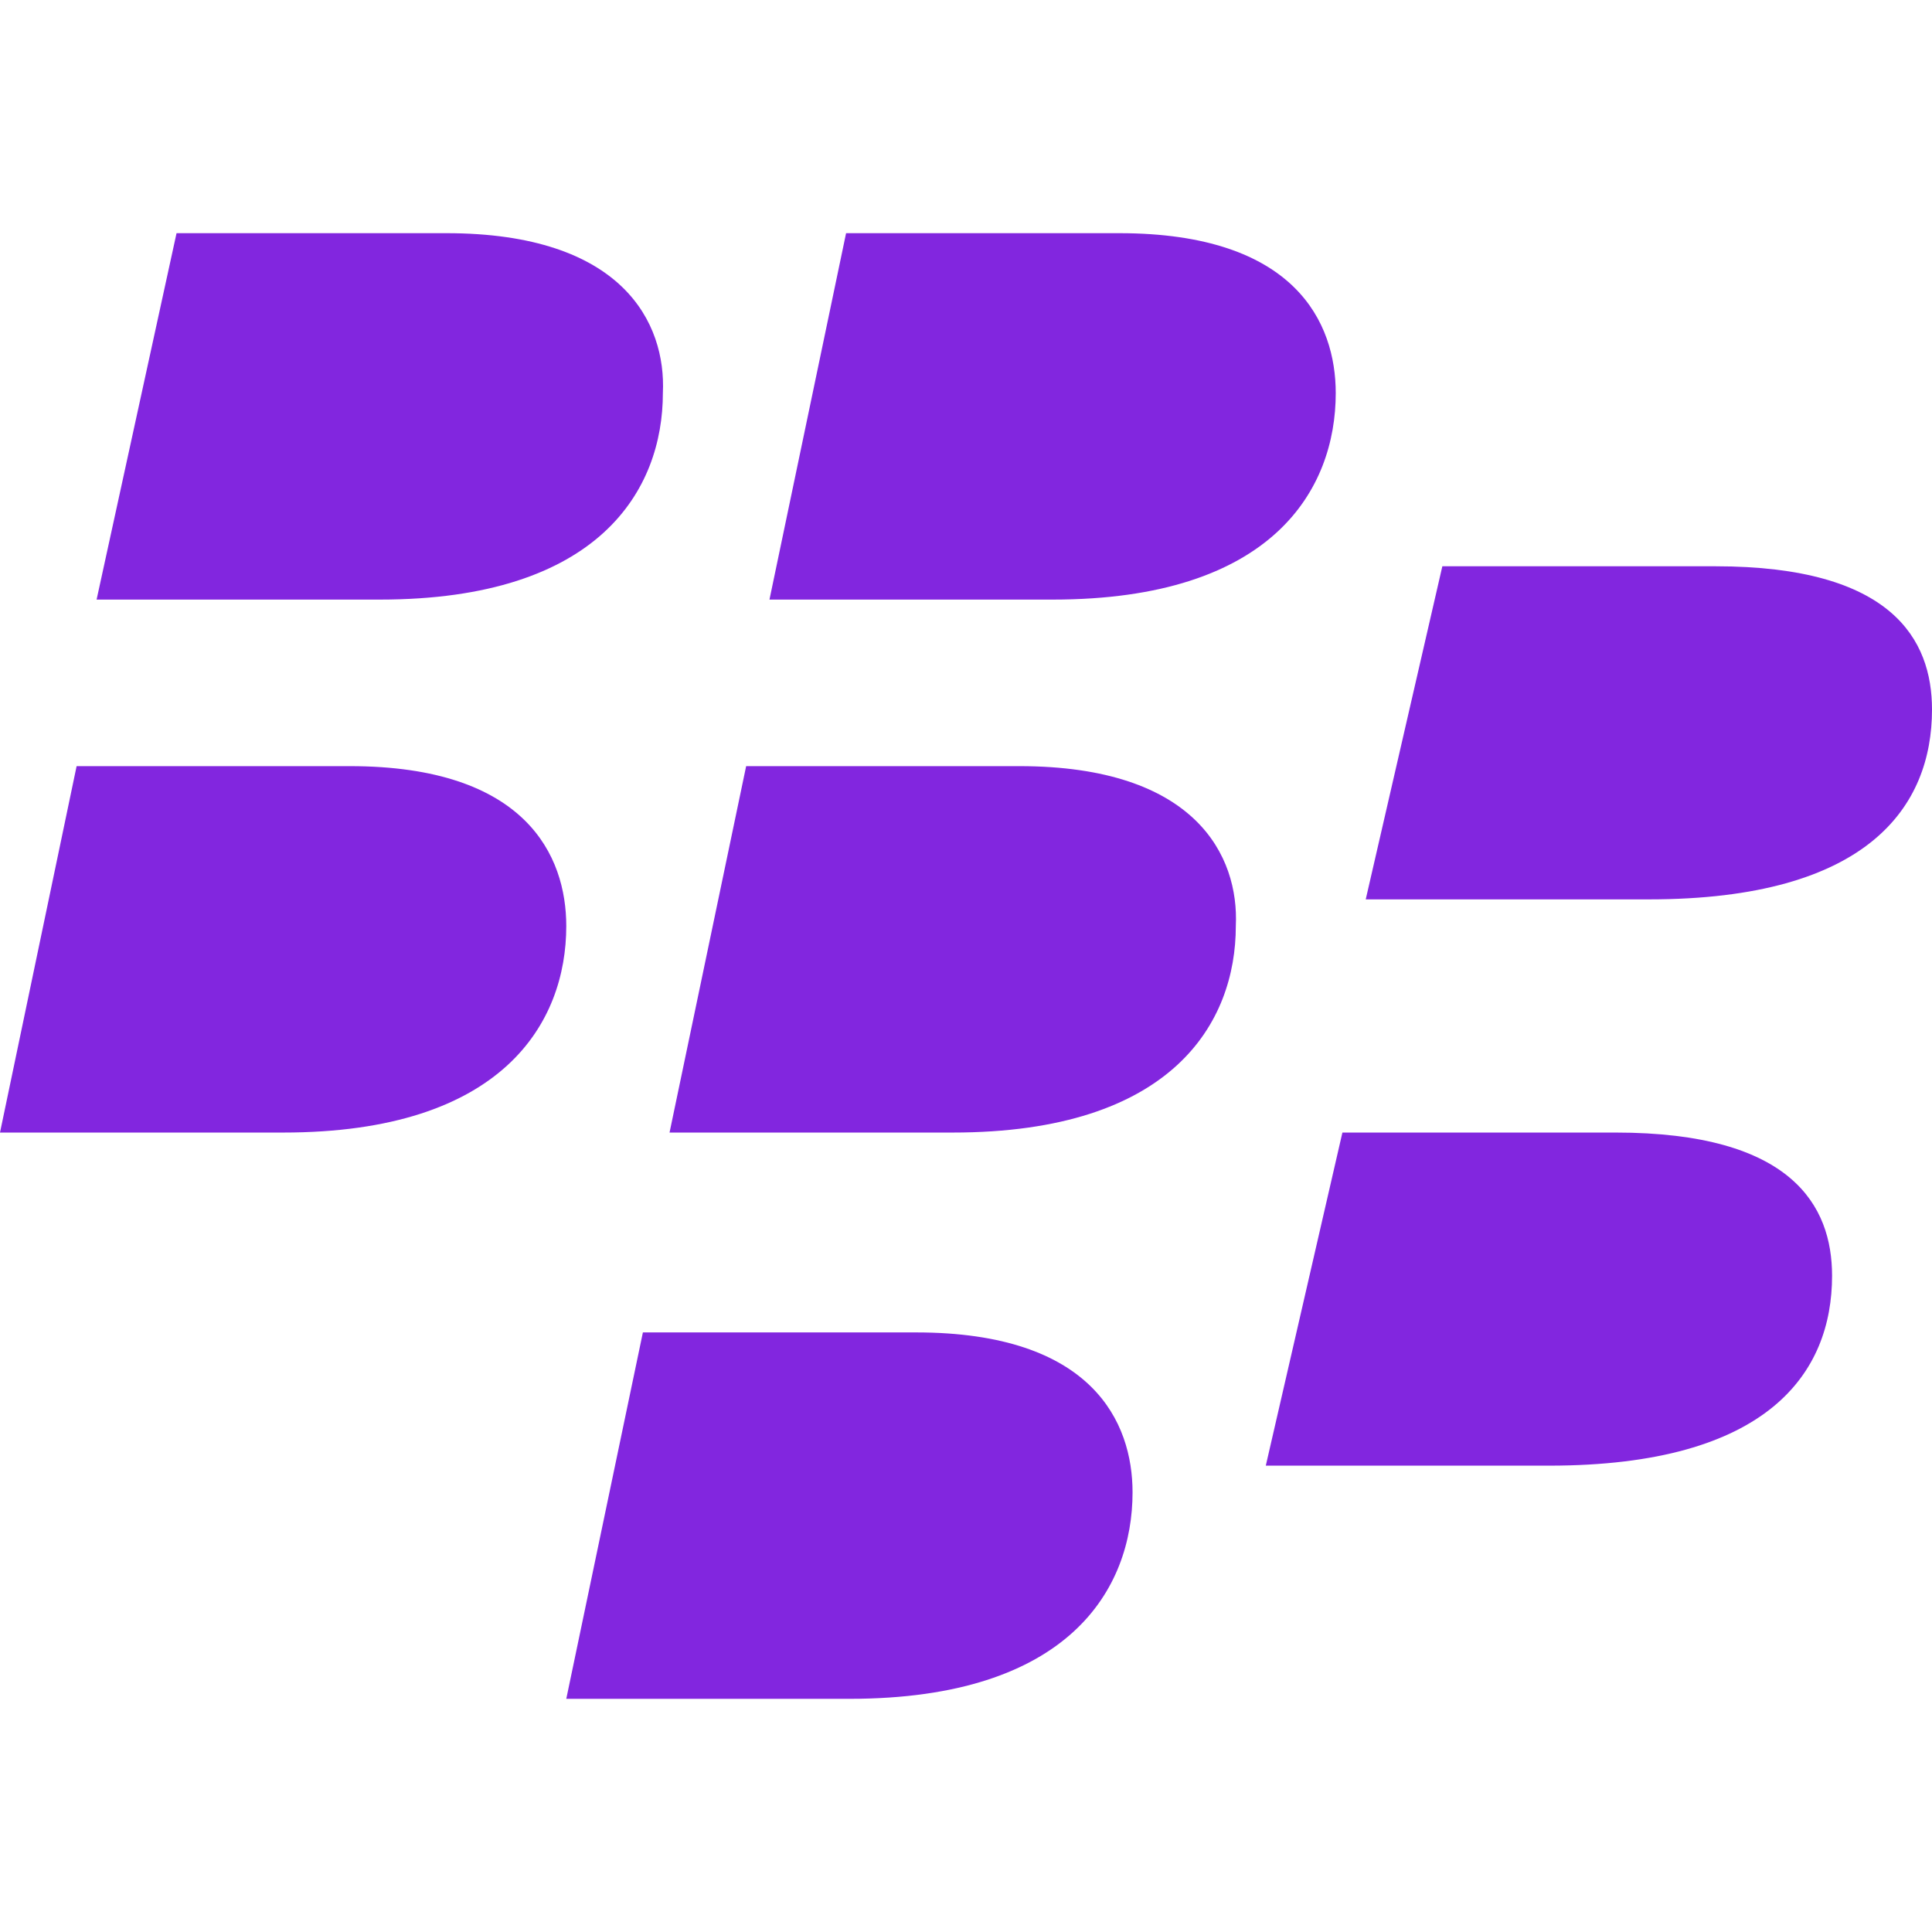 <svg xmlns="http://www.w3.org/2000/svg" viewBox="0 0 503.322 503.322" width="512" height="512"><path d="M116.285 60.746H45.993l-20.827 95.458h73.763c57.275 0 73.763-28.637 73.763-53.803.867-18.225-10.414-41.655-56.407-41.655zM238.644 347.119h-71.159l-19.959 95.458h73.763c57.275 0 73.763-28.637 73.763-53.803-.001-18.225-10.415-41.655-56.408-41.655zM91.119 199.593h-71.16L0 295.051h73.763c57.275 0 73.763-28.637 73.763-53.803-.001-18.224-10.414-41.655-56.407-41.655zM420.881 295.051h-71.159l-19.959 86.78h73.763c57.275 0 73.763-24.298 73.763-49.464-.001-18.225-10.414-37.316-56.408-37.316zM446.915 147.525h-71.159l-19.959 86.78h73.763c57.275 0 73.763-24.298 73.763-49.464-.001-18.224-10.415-37.316-56.408-37.316zM265.546 199.593h-71.159l-19.959 95.458h73.763c57.275 0 73.763-28.637 73.763-53.803.866-18.224-10.415-41.655-56.408-41.655zM291.58 60.746h-71.16l-19.959 95.458h73.763c57.275 0 73.763-28.637 73.763-53.803-.001-18.225-10.414-41.655-56.407-41.655z" fill="#8226df"/></svg>